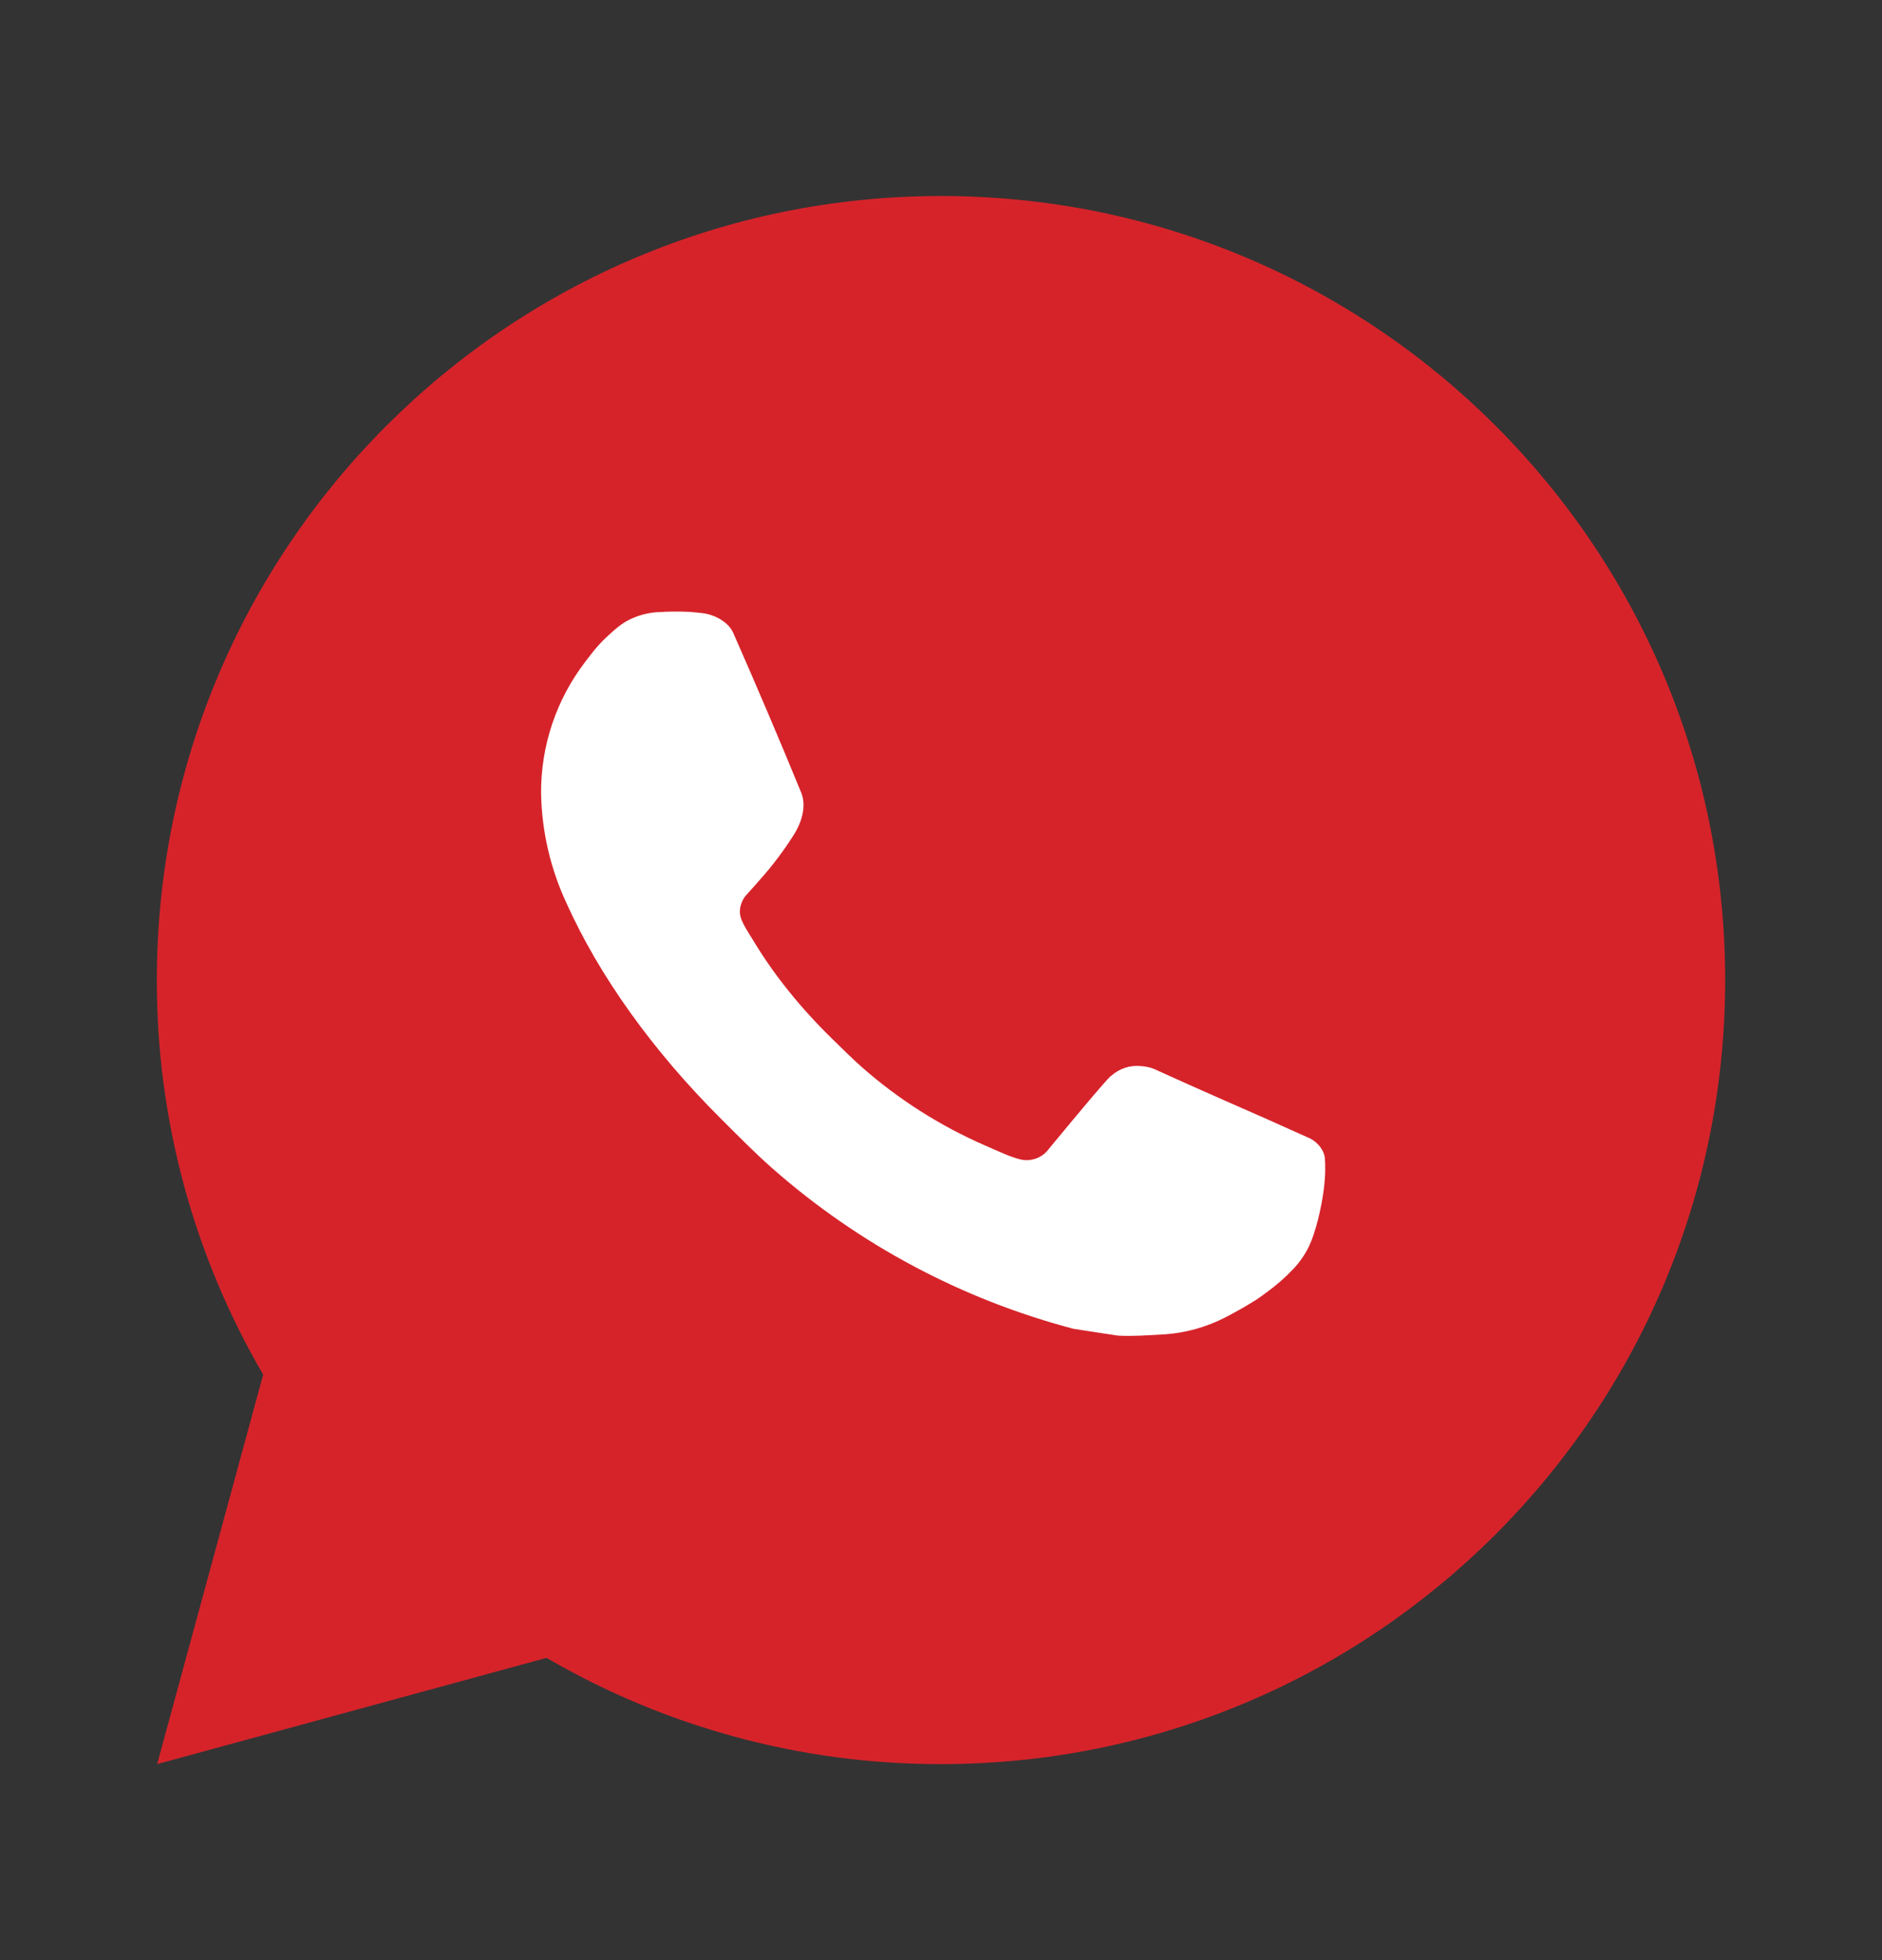<svg width="24" height="25" viewBox="0 0 24 25" fill="none" xmlns="http://www.w3.org/2000/svg">
<rect x="0" y="0" width="24" height="25" fill="#333333" stroke="none"/>
<path d="M2.004 22.5L3.356 17.532C2.465 16.005 1.997 14.268 2 12.5C2 6.977 6.477 2.5 12 2.5C17.523 2.5 22 6.977 22 12.5C22 18.023 17.523 22.5 12 22.5C10.233 22.503 8.497 22.035 6.97 21.145L2.004 22.5Z" fill="#D6232A"/>
<path d="M8.391 7.808C8.525 7.798 8.66 7.798 8.794 7.804C8.848 7.808 8.902 7.814 8.956 7.82C9.115 7.838 9.29 7.935 9.349 8.069C9.647 8.745 9.937 9.426 10.217 10.109C10.279 10.261 10.242 10.456 10.124 10.646C10.043 10.774 9.955 10.899 9.861 11.018C9.748 11.163 9.505 11.429 9.505 11.429C9.505 11.429 9.406 11.547 9.444 11.694C9.458 11.75 9.504 11.831 9.546 11.899L9.605 11.994C9.861 12.421 10.205 12.854 10.625 13.262C10.745 13.378 10.862 13.497 10.988 13.608C11.456 14.021 11.986 14.358 12.558 14.608L12.563 14.61C12.648 14.647 12.691 14.667 12.815 14.72C12.877 14.746 12.941 14.769 13.006 14.786C13.073 14.803 13.144 14.8 13.209 14.777C13.274 14.754 13.332 14.712 13.373 14.656C14.097 13.779 14.163 13.722 14.169 13.722V13.724C14.219 13.677 14.279 13.642 14.344 13.62C14.409 13.598 14.479 13.59 14.547 13.597C14.607 13.601 14.668 13.612 14.724 13.637C15.255 13.88 16.124 14.259 16.124 14.259L16.706 14.52C16.804 14.567 16.893 14.678 16.896 14.785C16.9 14.852 16.906 14.96 16.883 15.158C16.851 15.417 16.773 15.728 16.695 15.891C16.642 16.002 16.571 16.104 16.485 16.193C16.384 16.299 16.274 16.395 16.155 16.481C16.114 16.512 16.072 16.542 16.03 16.571C15.906 16.65 15.778 16.723 15.647 16.791C15.389 16.928 15.105 17.006 14.814 17.021C14.629 17.031 14.444 17.045 14.258 17.035C14.25 17.035 13.69 16.948 13.69 16.948C12.268 16.574 10.953 15.873 9.85 14.902C9.624 14.703 9.415 14.489 9.201 14.276C8.311 13.391 7.639 12.436 7.231 11.534C7.022 11.091 6.909 10.609 6.9 10.12C6.896 9.513 7.094 8.922 7.464 8.44C7.537 8.346 7.606 8.248 7.725 8.135C7.852 8.015 7.932 7.951 8.019 7.907C8.135 7.849 8.261 7.815 8.39 7.807L8.391 7.808Z" fill="white"/>
</svg>
